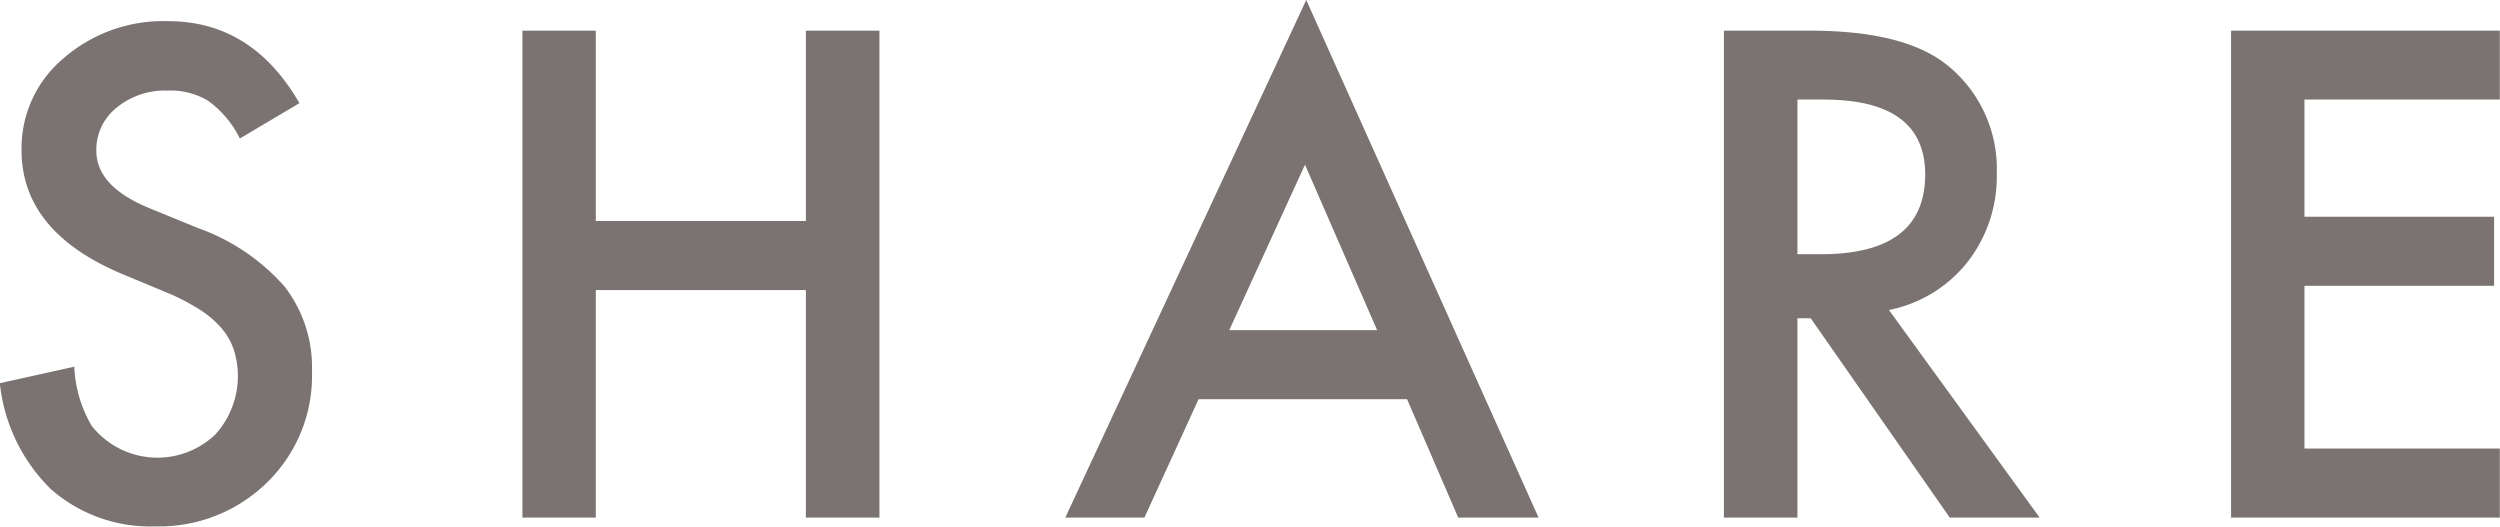 <svg xmlns="http://www.w3.org/2000/svg" width="139.35" height="29.35"><defs><style>.cls-1 {
        fill: #7a7372;
        fill-rule: evenodd;
      }</style></defs><path id="heading-share.svg" class="cls-1" d="M3045.89,9842.99a8.464,8.464,0,0,0-5.82,2.07,6.542,6.542,0,0,0-2.34,5.12q0,4.53,5.58,6.89l2.62,1.09a11.8,11.8,0,0,1,1.75.92,5.262,5.262,0,0,1,1.21,1.04,3.553,3.553,0,0,1,.68,1.21,4.84,4.84,0,0,1-1.04,4.7,4.675,4.675,0,0,1-6.88-.47,7.081,7.081,0,0,1-.98-3.31l-4.15.92a9.689,9.689,0,0,0,2.83,5.89,8.378,8.378,0,0,0,5.84,2.09,8.583,8.583,0,0,0,6.24-2.46,8.3,8.3,0,0,0,2.49-6.19,7.348,7.348,0,0,0-1.53-4.72,11.588,11.588,0,0,0-4.83-3.26l-2.71-1.11c-1.97-.81-2.95-1.87-2.95-3.2a2.988,2.988,0,0,1,1.12-2.39,4.219,4.219,0,0,1,2.83-.96,4.085,4.085,0,0,1,2.27.56,5.729,5.729,0,0,1,1.78,2.11l3.32-1.97q-2.64-4.575-7.33-4.57h0Zm23.85,0.53h-4.09v27.14h4.09v-12.68h11.71v12.68h4.1v-27.14h-4.1v10.61h-11.71v-10.61Zm48.07,27.14h4.48l-12.95-28.85-13.43,28.85h4.41l3.02-6.6h11.62Zm-12.76-10.45,4.22-9.22,4.02,9.22h-8.24Zm41.13-3.77a7.744,7.744,0,0,0,1.65-4.96,7.421,7.421,0,0,0-2.64-5.94q-2.385-2.025-7.77-2.02h-4.8v27.14h4.1v-11.11h0.74l7.75,11.11h5.01l-8.4-11.57A7.43,7.43,0,0,0,3146.18,9856.44Zm-9.46-9.08h1.46q5.655,0,5.66,4.17,0,4.455-5.82,4.45h-1.3v-8.62Zm39.15-3.84h-14.98v27.14h14.98v-3.85h-10.89v-9.07h10.57v-3.85h-10.57v-6.53h10.89v-3.84Z" transform="translate(-3036.53 -9841.81)"/></svg>